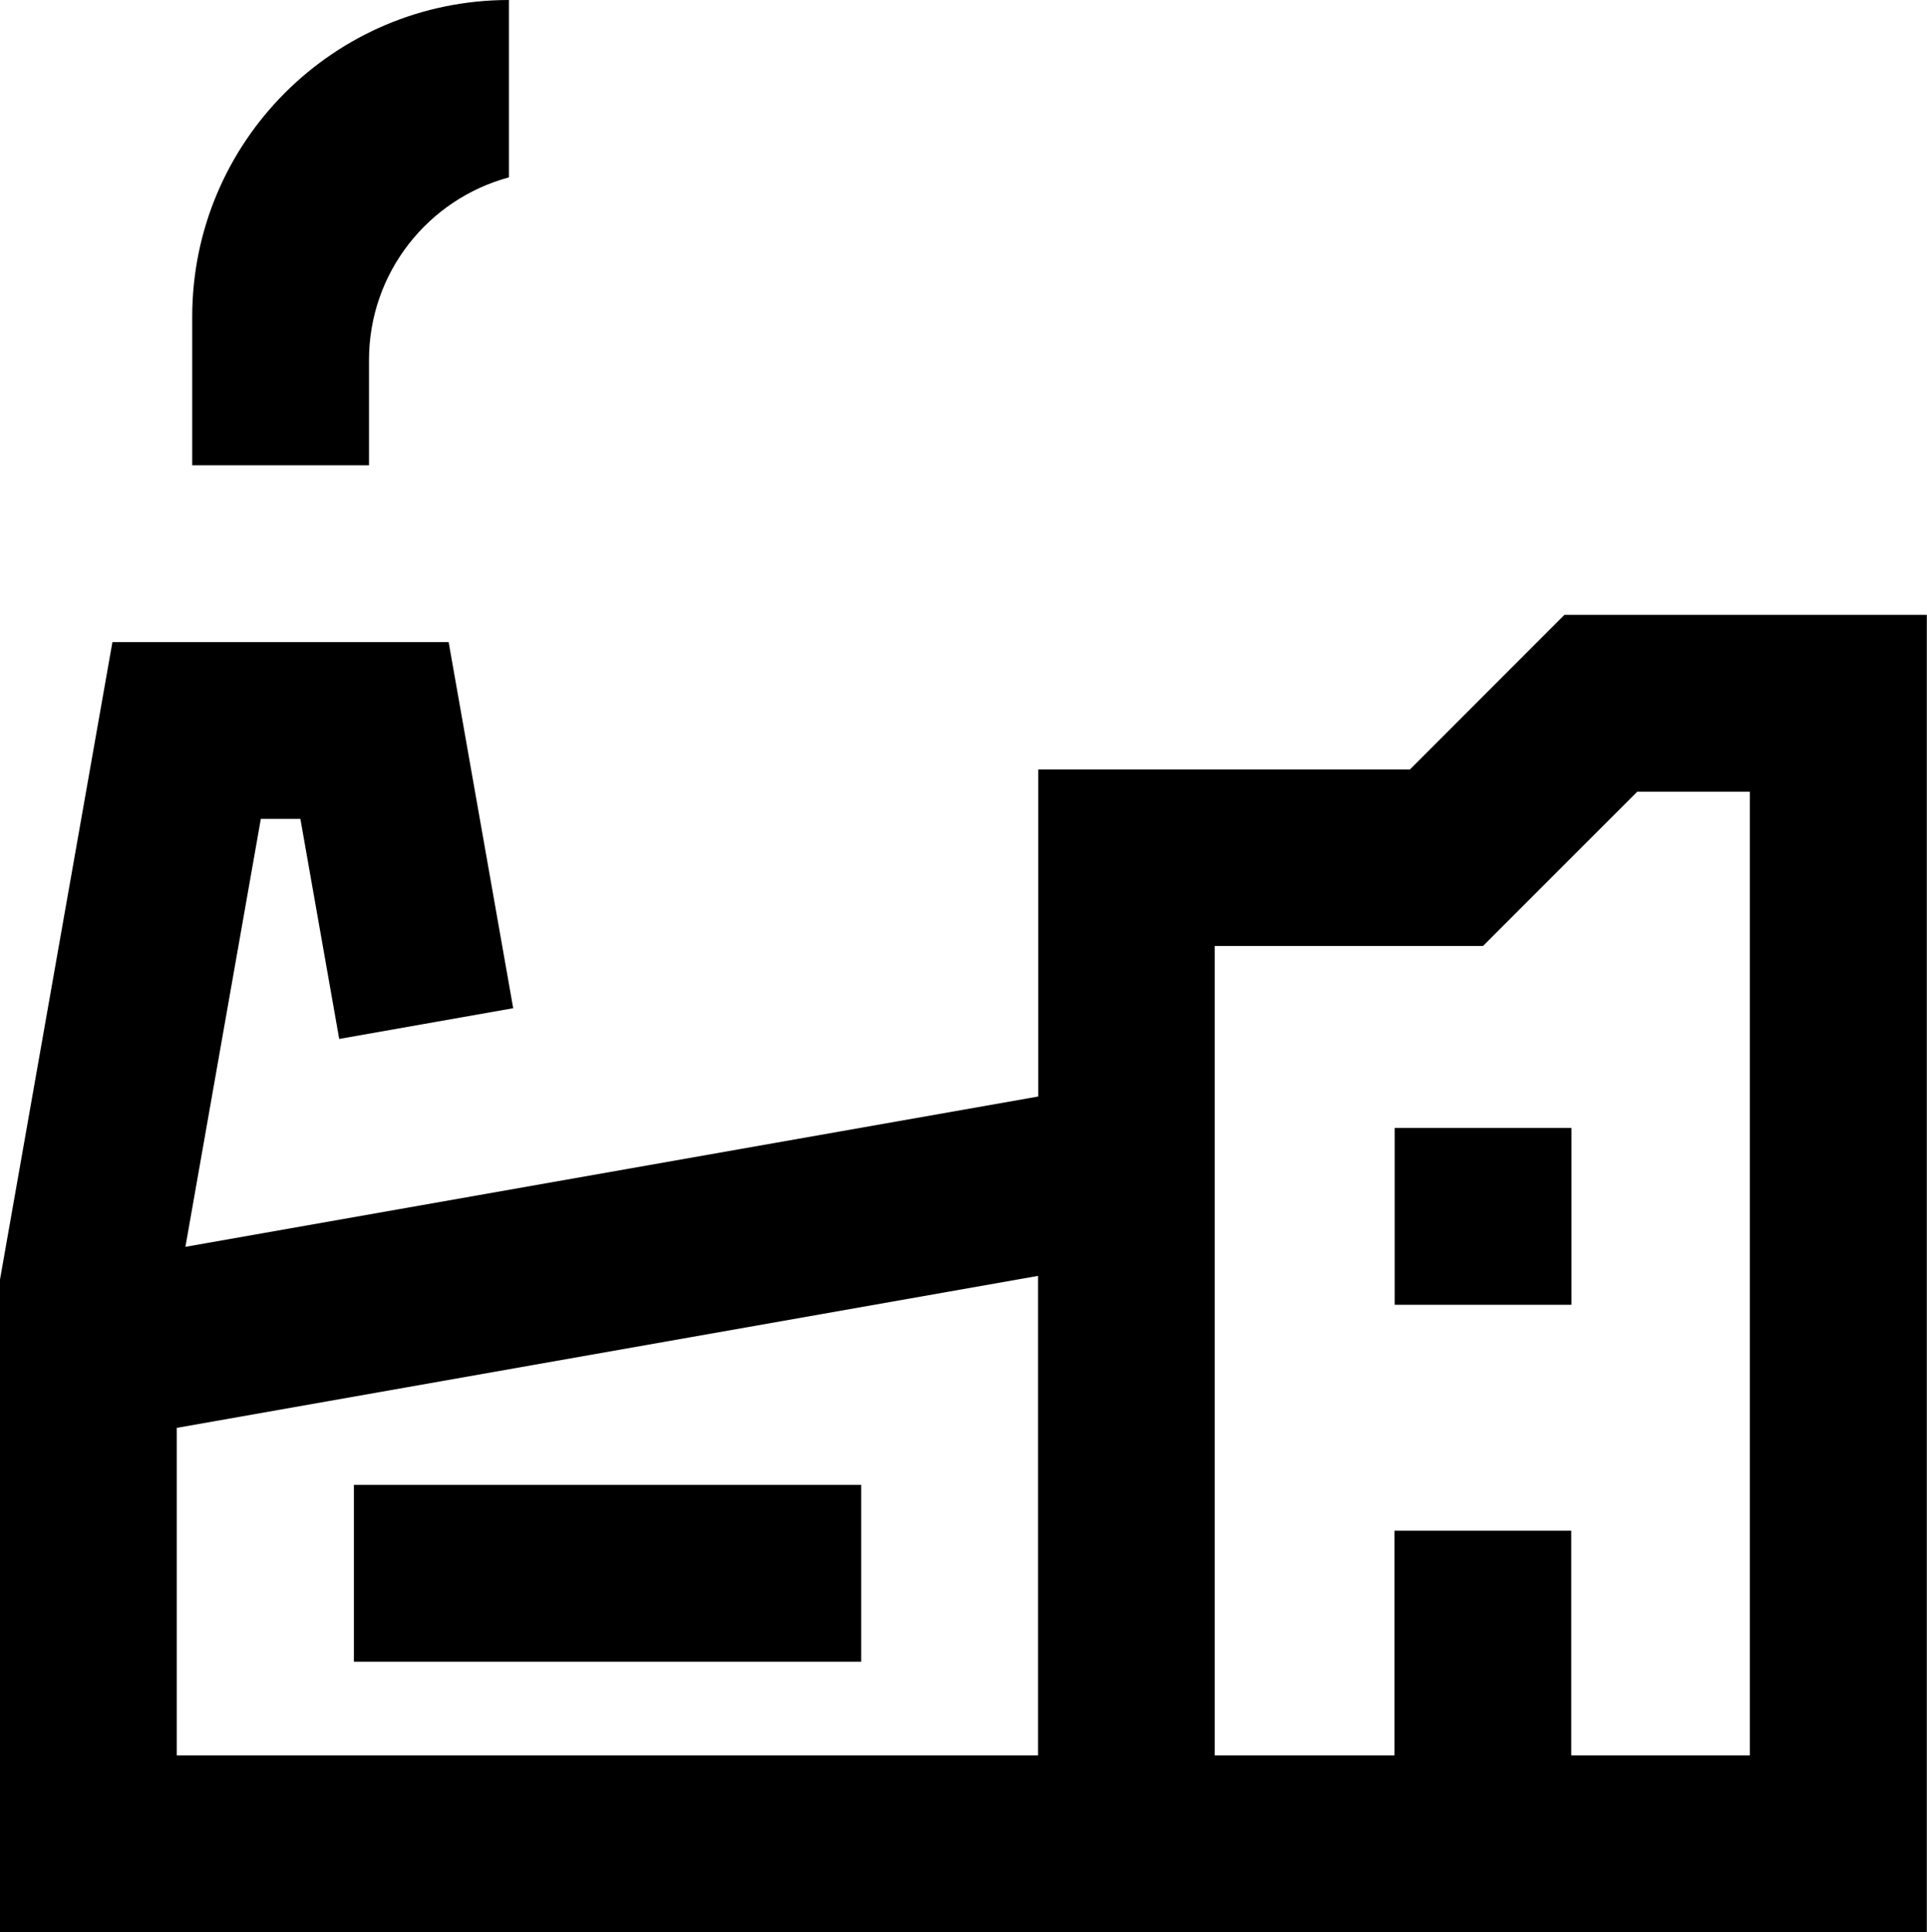 <?xml version="1.0" encoding="UTF-8"?>
<svg id="Ebene_2" data-name="Ebene 2" xmlns="http://www.w3.org/2000/svg" viewBox="0 0 104.76 105.02">
  <g id="Ebene_1-2" data-name="Ebene 1">
    <g>
      <path d="M104.76,33.42h-19.71s0,0,0,0l-8.4,8.4h-20.21v17.78l-46.36,8.17,4.1-23.26h2.15l2.11,11.96,9.46-1.67-3.51-19.9h0s0,0,0,0H6.12s-.01.01-.01.01L0,69.55h0v35.47h104.75v-61.99h0v-9.61ZM9.61,95.41v-17.8l46.82-8.26v26.06H9.61ZM95.14,95.41h-9.72v-12.21h-9.61v12.21h-9.77v-43.99h14.58s0,0,0,0l8.39-8.39h6.12v52.38Z"/>
      <rect x="75.82" y="61.31" width="9.61" height="9.61"/>
      <rect x="19.24" y="80.71" width="27.58" height="9.61"/>
      <path d="M20.06,19.57c0-4.76,3.23-8.75,7.61-9.93V0C18.16,0,10.45,7.71,10.45,17.22v8.07h9.61v-5.73Z"/>
    </g>
  </g>
</svg>